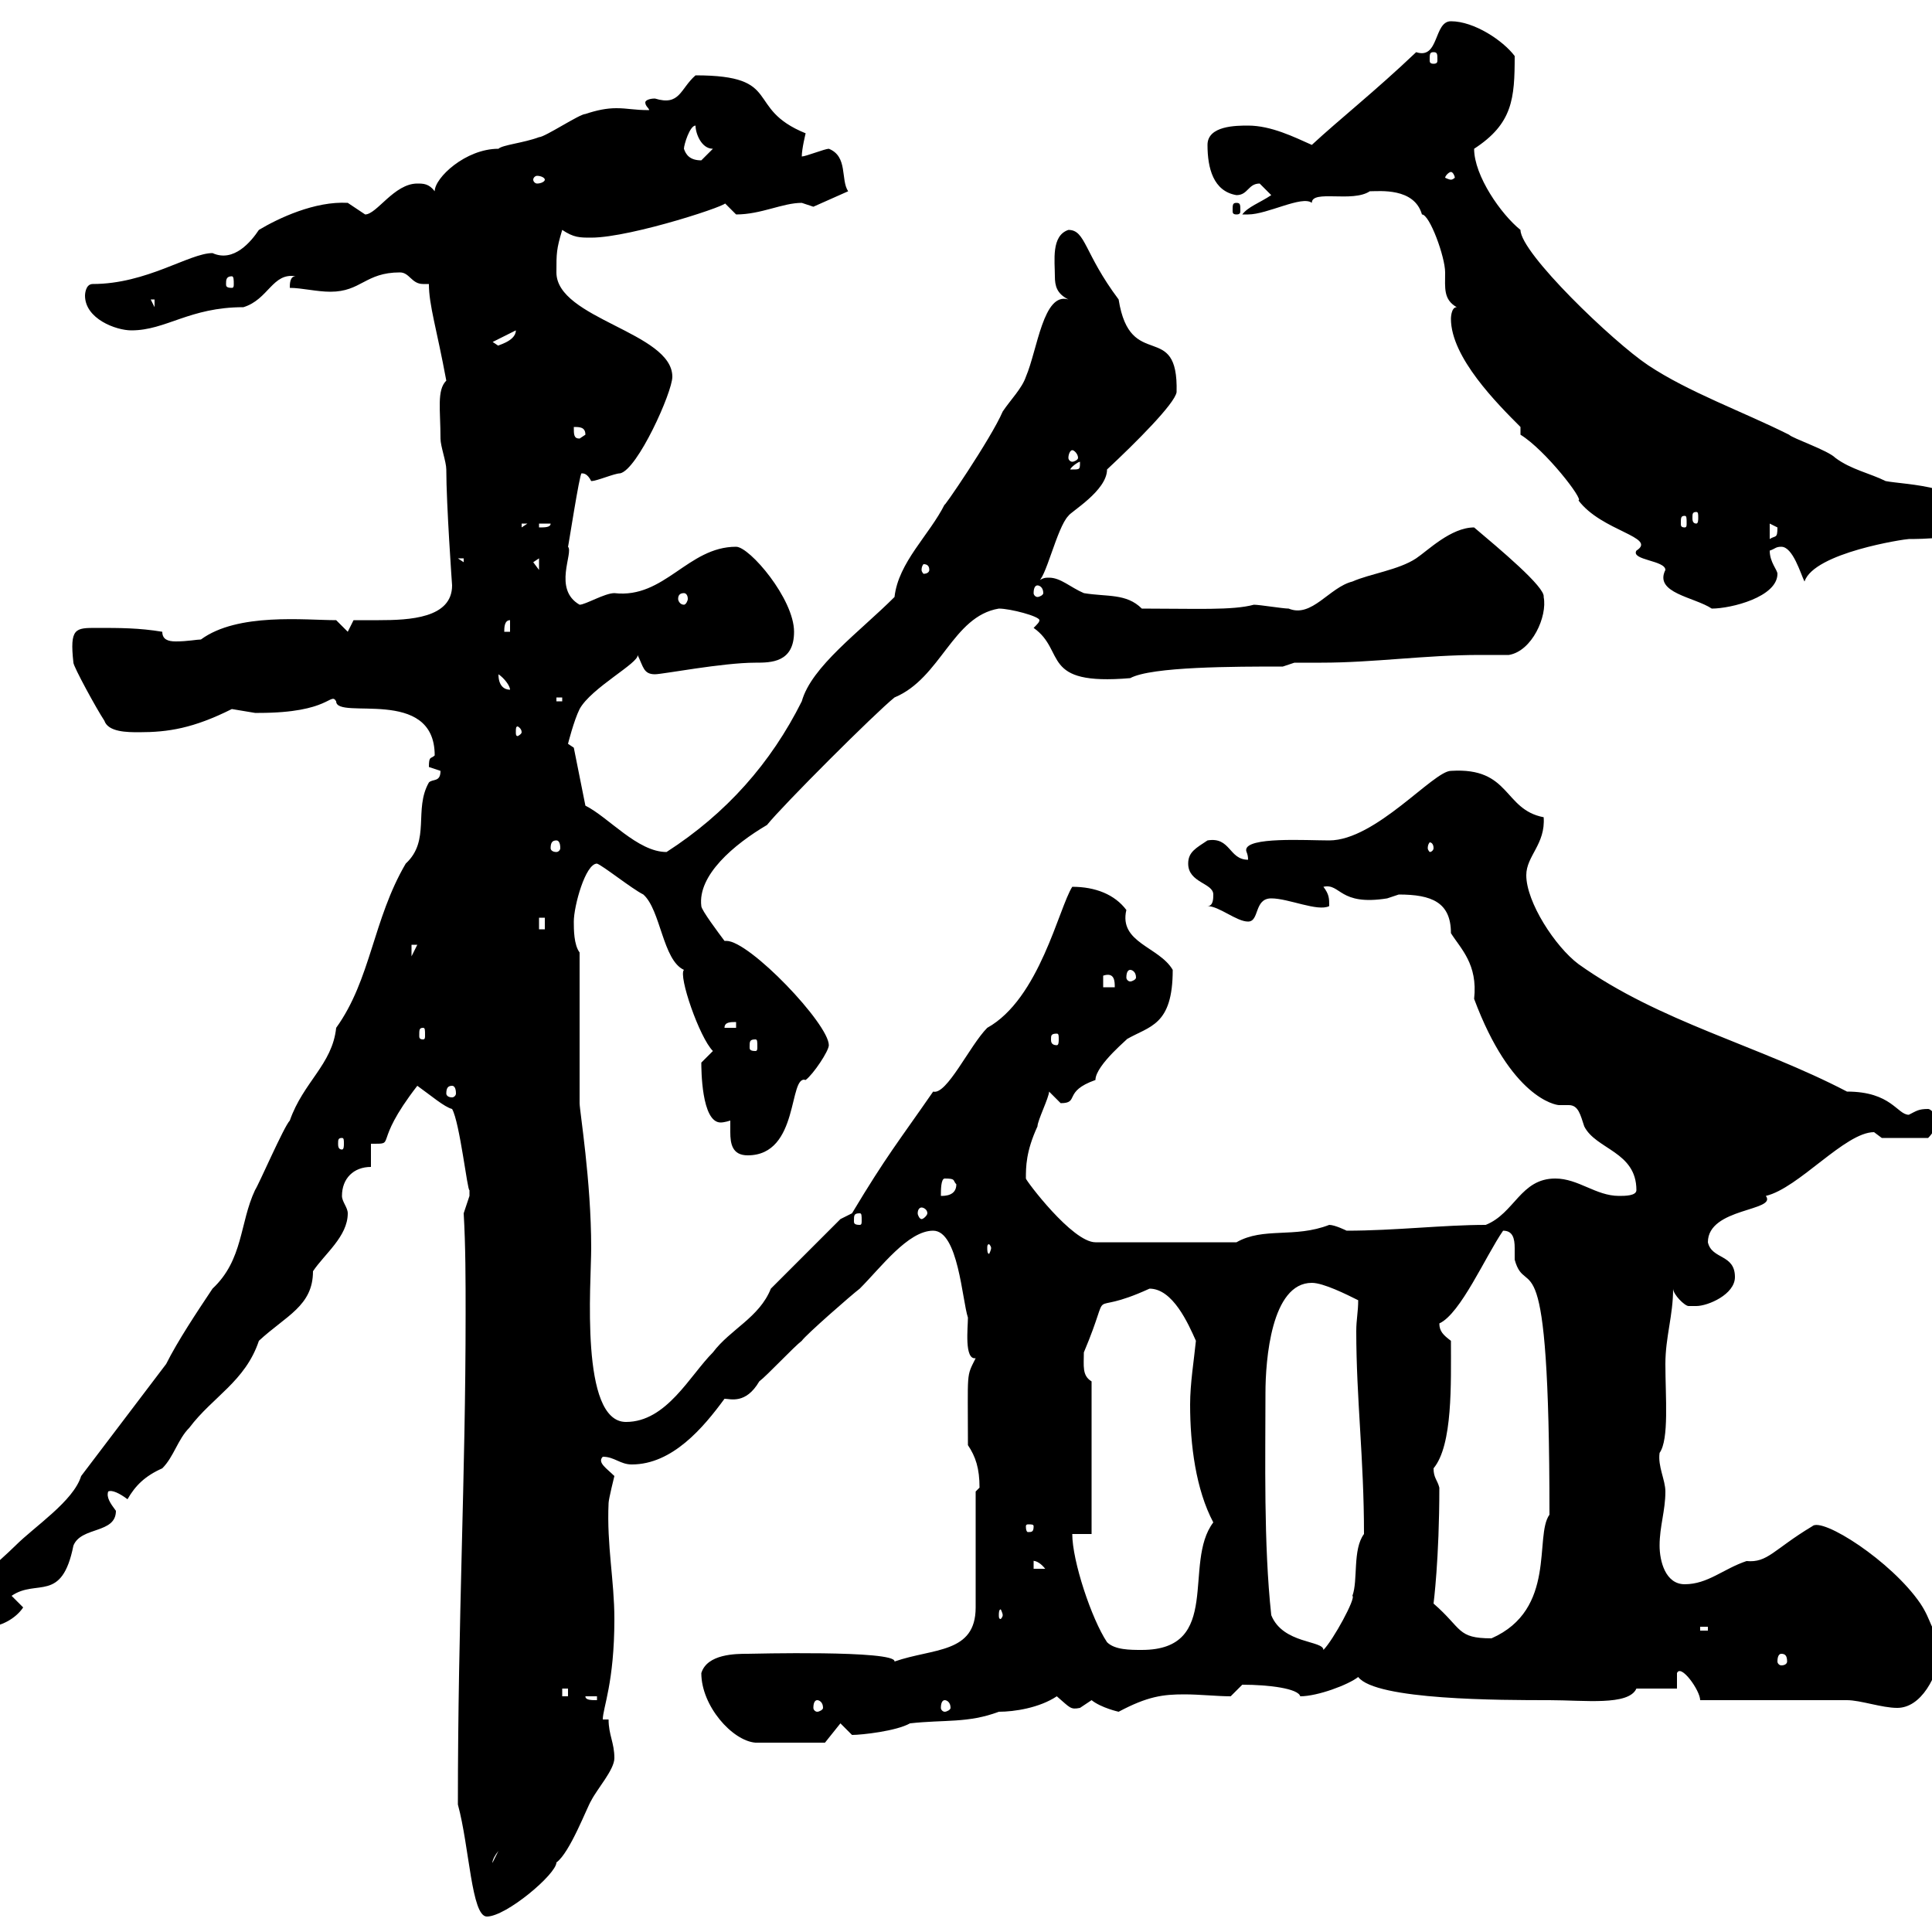 <svg xmlns="http://www.w3.org/2000/svg" xmlns:xlink="http://www.w3.org/1999/xlink" width="300" height="300"><path d="M71.10 280.20C72.90 286.80 73.20 297.60 75.60 297.60C78.60 297.60 86.40 291 86.40 289.20C88.50 287.70 91.20 280.50 91.80 279.60C92.70 277.80 95.40 274.80 95.40 273C95.40 270.60 94.50 269.40 94.50 267L93.60 267C93.60 265.20 95.40 261.30 95.40 251.40C95.40 245.40 94.20 240 94.50 233.40C94.50 232.80 95.40 229.20 95.40 229.20C94.20 228 92.70 227.10 93.60 226.20C95.40 226.20 96.30 227.40 98.10 227.40C104.40 227.40 109.20 221.70 112.50 217.20C113.40 217.20 115.80 218.10 117.90 214.50C119.10 213.60 123.30 209.10 124.50 208.20C125.10 207.30 132.30 201 133.50 200.10C136.80 196.80 141 191.10 144.90 191.10C148.80 191.10 149.40 201.90 150.30 204.60C150.30 206.10 149.70 211.20 151.50 210.90C150 213.90 150.30 212.70 150.30 224.40C151.50 226.20 152.10 228 152.10 231C152.10 231 151.50 231.60 151.50 231.60L151.50 249.60C151.50 256.80 144.90 255.90 138.90 258C139.20 256.20 116.40 256.80 116.10 256.80C114.30 256.80 109.80 256.80 108.90 259.80C108.90 264.90 113.70 270.30 117.30 270.60L128.10 270.60L130.50 267.60C130.50 267.60 132.30 269.40 132.30 269.40C133.80 269.40 139.20 268.80 141.30 267.60C146.70 267 150.30 267.60 155.10 265.80C157.50 265.80 161.40 265.20 164.10 263.40C166.20 265.20 166.20 265.50 167.70 265.20C167.70 265.20 169.50 264 169.50 264C171 265.20 173.70 265.80 173.70 265.80C178.20 263.40 180.60 263.10 183.90 263.10C186.30 263.10 189 263.40 191.10 263.40C191.10 263.40 192.90 261.60 192.90 261.60C197.10 261.60 201.60 262.20 201.90 263.40C204.60 263.40 209.40 261.60 210.90 260.40C213.60 264 233.10 264 240.60 264C246 264 252.90 264.90 254.10 262.20L260.40 262.20L260.40 259.80C261 258.30 264 262.50 264 264C267.60 264 283.20 264 286.80 264C288.90 264 292.20 265.20 294.60 265.20C298.20 265.20 300.90 260.70 301.80 255C299.70 253.20 300 251.70 298.20 249C293.70 242.40 282.90 235.50 281.40 237C275.40 240.60 274.50 242.70 271.20 242.40C267.60 243.60 265.20 246 261.60 246C258.60 246 257.70 242.40 257.70 240C257.70 237 258.60 234.60 258.60 231.60C258.60 229.80 257.40 227.70 257.70 225.60C259.20 223.50 258.60 216.90 258.60 211.80C258.60 207.60 259.80 204.30 259.80 200.10C259.80 201 261.60 202.80 262.20 202.80C262.20 202.80 263.40 202.80 263.40 202.80C265.20 202.80 269.40 201 269.40 198.30C269.40 194.70 265.80 195.60 265.20 192.90C265.20 187.50 276 188.10 274.20 185.70C279.30 184.50 286.50 175.80 291 175.80C291 175.80 292.20 176.70 292.20 176.70L299.40 176.70C300 176.10 300.60 175.20 301.20 174C301.20 174 300 172.20 299.40 172.20C297.90 172.20 297.60 172.50 296.40 173.10C294.60 173.10 293.70 169.50 286.80 169.50C273 162.30 257.70 158.70 245.10 149.70C241.50 147 237 140.10 237 135.90C237 132.90 240 131.10 239.70 126.90C233.40 125.70 234.60 119.10 225.30 119.70C222.60 119.70 213.60 130.50 206.40 130.50C202.80 130.50 193.50 129.90 193.50 132C193.50 132.30 193.80 132.60 193.80 133.50C190.80 133.50 191.10 129.90 187.50 130.50C185.70 131.70 184.50 132.30 184.50 134.10C184.50 137.10 188.40 137.10 188.40 138.90C188.40 139.50 188.40 140.70 187.50 140.70C189.30 140.70 192 143.10 193.80 143.10C195.60 143.10 194.70 139.50 197.40 139.50C200.10 139.50 204.60 141.60 206.40 140.70C206.40 139.50 206.40 138.90 205.50 137.70C208.20 137.10 207.90 140.70 215.40 139.50C215.40 139.50 217.20 138.90 217.20 138.90C222.30 138.90 225.30 140.10 225.30 144.90C226.80 147.30 229.50 149.70 228.90 155.10C234.60 170.40 241.50 171.60 242.10 171.60C243 171.60 243.30 171.60 243.60 171.60C245.10 171.60 245.40 173.10 246 174.90C247.80 178.50 254.10 178.80 254.10 184.80C254.10 185.70 252.30 185.70 251.40 185.70C247.80 185.70 245.10 183 241.50 183C236.10 183 235.20 188.40 230.70 190.20C224.10 190.20 216.60 191.10 209.10 191.10C209.10 191.10 207.30 190.20 206.40 190.20C201 192.30 196.20 190.50 192 192.90L170.10 192.90C166.50 192.90 159.30 183.30 159.30 183C159.30 181.20 159.30 178.80 161.10 174.90C161.10 174 162.90 170.40 162.90 169.50C162.90 169.50 164.70 171.30 164.70 171.30C167.70 171.30 165 169.50 170.10 167.70C170.10 165.30 175.80 160.80 174.90 161.40C178.50 159.30 182.10 159.30 182.10 150.60C180 147 173.70 146.40 174.90 141.30C173.10 138.90 170.10 137.70 166.50 137.70C164.40 141 161.40 155.10 153.30 159.60C150.60 162.30 147 170.10 144.90 169.50C139.50 177.30 137.70 179.40 132.30 188.40C132.30 188.40 130.50 189.30 130.50 189.30L119.70 200.10C117.90 204.60 113.40 206.40 110.70 210C107.10 213.60 103.50 220.80 97.20 220.80C90 220.80 91.80 199.20 91.80 193.80C91.80 183.30 90 172.50 90 171.30L90 147.90C89.10 146.70 89.10 144.30 89.10 143.10C89.10 140.70 90.90 134.10 92.70 134.10C93.60 134.40 98.10 138 99.90 138.90C102.60 141.30 102.90 149.10 106.20 150.60C105.30 151.50 108.60 161.10 110.70 163.20C110.70 163.20 108.90 165 108.90 165C108.90 165.90 108.90 174.30 111.90 174.30C112.50 174.30 113.40 174 113.40 174C113.40 174.90 113.40 175.20 113.40 175.80C113.40 177.60 113.70 179.40 116.10 179.40C124.20 179.40 122.40 166.80 125.10 167.70C126.30 166.80 128.70 163.20 128.70 162.30C128.70 159 116.40 146.10 112.80 146.10C112.50 146.10 112.50 146.10 112.50 146.10C111.60 144.90 108.90 141.30 108.90 140.70C108.30 135.90 114 131.10 119.10 128.10C121.50 125.10 135.90 110.70 138.90 108.30C146.10 105.30 147.90 95.70 155.10 94.50C156.90 94.50 161.40 95.70 161.40 96.30C161.40 96.60 161.10 96.90 160.50 97.50C165.60 101.10 161.40 106.50 175.50 105.30C178.80 103.50 191.70 103.50 199.20 103.50L201 102.90C202.50 102.90 204 102.90 205.20 102.90C213.30 102.90 221.40 101.70 229.80 101.70C231.30 101.70 232.80 101.70 234.30 101.70C237.90 101.10 240.30 95.70 239.70 92.70C240 91.20 232.80 85.20 228.90 81.90C225.30 81.90 221.70 85.50 219.90 86.70C217.20 88.50 212.70 89.10 210 90.30C206.40 91.20 203.70 96 200.10 94.50C199.20 94.50 195.60 93.90 194.70 93.90C191.40 94.80 185.70 94.50 177.30 94.50C174.90 92.10 171.90 92.70 168.30 92.10C166.20 91.20 164.70 89.70 162.90 89.70C162.30 89.70 162 89.70 161.10 90.30C162.30 90.30 164.10 81.90 165.90 80.10C166.20 79.50 171.90 76.20 171.90 72.90C176.40 68.70 182.40 62.70 182.70 60.90C183 49.50 175.50 57.90 173.70 46.50C168.30 39.30 168.60 35.70 165.90 35.70C163.20 36.60 163.80 40.50 163.80 42.90C163.80 44.40 164.10 45.60 165.90 46.50C162 45.30 161.10 54.30 159.30 58.50C158.70 60.30 156.90 62.10 155.70 63.90C153.90 68.10 146.10 79.50 146.70 78.30C144.30 83.10 139.50 87.30 138.90 92.70C133.50 98.10 126 103.50 124.50 108.90C119.70 118.50 112.80 126.30 103.50 132.30C99 132.30 94.50 126.90 90.90 125.10L89.10 116.10L88.20 115.50C88.20 115.50 89.10 111.90 90 110.10C91.80 106.80 99.30 102.90 99 101.70C99.90 103.50 99.90 104.70 101.70 104.70C102.90 104.70 112.20 102.90 117.30 102.90C119.70 102.90 123.30 102.90 123.30 98.10C123.30 93 116.40 84.90 114.30 84.90C106.80 84.90 103.20 93 95.40 92.10C93.90 92.10 90.90 93.90 90 93.90C85.80 91.50 89.10 85.80 88.20 84.90C88.20 85.20 90 73.50 90.30 73.50C90.60 73.50 91.20 73.50 91.80 74.70C92.70 74.70 95.40 73.50 96.30 73.50C99 72.90 104.40 60.90 104.40 58.50C104.40 51.60 86.40 49.50 86.40 42.30C86.40 39.30 86.40 38.70 87.30 35.70C89.10 36.90 90 36.90 91.80 36.90C98.10 36.90 114.30 31.50 112.50 31.50C112.50 31.50 114.30 33.30 114.30 33.30C118.20 33.30 121.50 31.50 124.50 31.50C124.50 31.50 126.30 32.10 126.30 32.10L131.70 29.70C130.50 27.90 131.70 24.30 128.70 23.10C128.10 23.10 125.10 24.30 124.50 24.30C124.50 23.10 125.10 20.70 125.10 20.70C115.50 16.80 121.80 11.70 108 11.70C105.60 13.80 105.60 16.50 101.70 15.30C100.80 15.30 100.20 15.60 100.20 15.90C100.20 16.50 100.80 16.80 100.80 17.10C98.40 17.10 97.50 16.80 95.70 16.80C94.20 16.80 92.70 17.10 90.90 17.70C90 17.70 84.60 21.30 83.70 21.30C81.30 22.20 78 22.50 77.40 23.10C72.30 23.10 67.50 27.60 67.50 29.70C66.60 28.50 65.70 28.50 64.80 28.50C61.20 28.50 58.50 33.30 56.70 33.30C56.70 33.30 54 31.50 54 31.50C48.90 31.20 43.20 33.90 40.20 35.70C39 37.50 36.30 40.80 33 39.30C29.40 39.30 22.80 44.10 14.40 44.10C13.20 44.10 13.20 45.90 13.20 45.90C13.20 49.50 18 51.30 20.40 51.30C25.80 51.30 29.40 47.70 37.80 47.70C41.70 46.50 42.30 42.30 45.90 42.90C45 42.90 45 44.10 45 44.70C46.80 44.70 49.20 45.30 51.30 45.30C56.10 45.30 56.70 42.30 62.10 42.30C63.60 42.30 63.90 44.10 65.70 44.10C65.70 44.10 66 44.10 66.60 44.10C66.60 47.40 67.80 51 69.30 59.10C67.80 60.60 68.40 63.60 68.40 68.10C68.40 69.30 69.30 71.70 69.30 72.90C69.30 78.30 70.20 90.90 70.20 90.90C70.20 96 63.60 96.30 58.80 96.30C57 96.30 55.80 96.30 54.90 96.30L54 98.10L52.20 96.30C47.40 96.30 36.90 95.10 31.20 99.30C30.60 99.30 29.10 99.60 27.30 99.60C26.10 99.60 25.20 99.30 25.20 98.10C21.60 97.50 18.60 97.50 15 97.50C11.70 97.50 10.80 97.50 11.40 102.90C11.40 103.50 15 110.10 16.20 111.90C16.80 113.70 19.80 113.70 21.60 113.70C26.10 113.70 30 113.10 36 110.10C36 110.10 39.60 110.70 39.60 110.70C40.20 110.70 40.20 110.70 40.20 110.70C51.30 110.70 51.30 107.40 52.20 108.90C52.20 111.90 67.50 106.50 67.50 117.30C66.90 117.90 66.60 117.30 66.60 119.10C66.60 119.10 68.40 119.70 68.40 119.70C68.40 121.50 67.20 120.90 66.60 121.50C64.20 125.70 66.90 130.50 63 134.10C57.90 142.80 57.60 152.10 52.20 159.60C51.60 165.30 47.10 168 45 174C44.10 174.90 40.20 183.90 39.60 184.80C37.20 189.90 37.80 195.60 33 200.10C30.60 203.70 27.60 208.20 25.80 211.80L12.60 229.20C11.40 233.10 5.40 237 2.40 240C0 242.40-6.60 247.80-6.60 249.60C-6.60 252.60-3.60 252.60-1.80 252.60C0 252.60 2.40 251.40 3.60 249.60L1.80 247.80C5.70 245.10 9.60 249 11.40 240C12.60 237 18 238.20 18 234.60C17.10 233.40 16.50 232.50 16.80 231.60C17.40 231.30 18.60 231.90 19.80 232.80C21 230.70 22.50 229.20 25.20 228C27 226.20 27.60 223.50 29.40 221.70C33 216.90 38.10 214.50 40.20 208.20C44.40 204.30 48.60 202.80 48.60 197.40C50.40 194.70 54 192 54 188.40C54 187.50 53.10 186.60 53.10 185.70C53.10 183 54.90 181.20 57.60 181.20L57.60 177.60C61.80 177.60 57.60 177.90 64.80 168.60C66.90 170.10 69 171.90 70.20 172.20C71.40 174.30 72.60 185.10 72.90 184.80C72.90 184.80 72.90 185.70 72.90 185.70C72.90 185.70 72 188.40 72 188.40C72.30 193.50 72.30 198.90 72.30 204C72.30 229.50 71.10 251.10 71.10 280.20ZM77.40 287.40L76.50 289.20C76.50 289.50 76.20 288.90 77.40 287.40ZM126.90 264C127.20 264 127.80 264.30 127.80 265.20C127.80 265.50 127.20 265.80 126.90 265.80C126.60 265.80 126.30 265.50 126.30 265.20C126.30 264.30 126.60 264 126.90 264ZM146.70 264C147 264 147.60 264.30 147.60 265.20C147.60 265.50 147 265.80 146.70 265.80C146.40 265.80 146.10 265.50 146.10 265.20C146.10 264.30 146.40 264 146.70 264ZM90.90 263.40L92.70 263.40L92.70 264C91.80 264 90.90 264 90.90 263.40ZM87.30 262.20L88.20 262.20L88.20 263.40L87.30 263.40ZM276.60 256.80C277.20 256.80 277.50 257.10 277.50 258C277.50 258.30 277.20 258.60 276.60 258.60C276.30 258.60 276 258.30 276 258C276 257.10 276.30 256.80 276.60 256.80ZM166.50 238.20L169.50 238.20L169.50 214.50C168 213.60 168.30 212.10 168.30 210C173.10 198.60 168 204.90 178.50 200.10C182.10 200.10 184.50 205.50 185.70 208.20C185.40 211.20 184.80 214.80 184.80 218.10C184.80 224.40 185.70 231.30 188.40 236.40C183.60 242.70 189.90 256.20 177.30 256.20C175.50 256.20 173.10 256.20 171.90 255C169.50 251.40 166.50 242.40 166.50 238.20ZM197.40 250.80C196.20 239.70 196.50 226.50 196.50 216.30C196.50 211.20 197.40 199.20 203.70 199.20C205.50 199.20 209.10 201 210.90 201.90C210.90 203.70 210.60 204.90 210.60 206.70C210.60 217.20 211.80 226.50 211.80 238.20C210 240.60 210.90 245.40 210 247.80C210.60 248.10 207 254.70 205.50 256.20C205.50 254.70 199.20 255.30 197.40 250.80ZM222.60 249C222.60 249 223.50 242.10 223.50 231C223.20 229.80 222.60 229.50 222.60 228C225.60 224.40 225.30 214.80 225.30 208.20C224.10 207.30 223.50 206.70 223.50 205.50C226.80 204 230.70 195 233.40 191.10C234.90 191.10 235.20 192.30 235.20 193.80C235.20 194.70 235.20 195.30 235.20 195.60C237 202.20 240.60 189.90 240.60 235.20C238.20 238.50 241.80 249.90 231.60 254.40C226.20 254.40 227.10 252.90 222.60 249ZM264 252.60L265.20 252.60L265.20 253.20L264 253.20ZM155.70 250.80C155.70 251.10 155.40 251.40 155.40 251.40C155.10 251.40 155.10 251.10 155.10 250.80C155.10 250.50 155.10 249.90 155.40 249.90C155.40 249.90 155.70 250.50 155.70 250.80ZM160.50 242.40C160.20 242.40 161.10 242.10 162.30 243.60L160.50 243.60ZM160.50 237C160.50 237.90 160.20 237.90 159.60 237.90C159.60 237.90 159.30 237.90 159.30 237C159.30 236.70 159.60 236.70 159.60 236.70C160.20 236.70 160.50 236.70 160.50 237ZM153.90 193.80C153.90 194.10 153.60 194.70 153.60 194.70C153.30 194.70 153.30 194.10 153.30 193.80C153.30 193.50 153.30 193.20 153.60 193.20C153.60 193.20 153.90 193.50 153.90 193.80ZM133.50 188.40C133.80 188.40 133.80 188.70 133.80 189.60C133.80 189.90 133.80 190.20 133.50 190.20C132.60 190.20 132.60 189.90 132.60 189.60C132.60 188.70 132.60 188.40 133.50 188.40ZM143.10 187.50C143.40 187.50 144 187.80 144 188.40C144 188.70 143.40 189.30 143.10 189.30C142.80 189.30 142.50 188.70 142.50 188.40C142.50 187.80 142.80 187.50 143.10 187.50ZM146.70 183C148.50 183 147.90 183.30 148.50 183.90C148.50 185.70 146.70 185.70 146.10 185.70C146.10 184.80 146.10 183 146.70 183ZM53.10 176.70C53.40 176.70 53.40 177 53.40 177.60C53.40 177.90 53.40 178.50 53.10 178.50C52.50 178.50 52.50 177.90 52.50 177.60C52.50 177 52.50 176.70 53.10 176.70ZM70.20 168.60C70.50 168.60 70.80 168.90 70.80 169.80C70.80 170.10 70.50 170.40 70.20 170.40C69.60 170.40 69.30 170.10 69.30 169.80C69.30 168.90 69.60 168.60 70.20 168.60ZM117.30 161.40C117.60 161.40 117.60 161.70 117.60 162.60C117.60 162.90 117.60 163.20 117.30 163.20C116.40 163.20 116.40 162.90 116.40 162.60C116.40 161.70 116.40 161.40 117.30 161.40ZM164.10 160.50C164.40 160.50 164.40 160.80 164.40 161.40C164.40 161.70 164.40 162.30 164.10 162.30C163.20 162.30 163.20 161.70 163.20 161.40C163.20 160.80 163.20 160.50 164.10 160.50ZM65.70 159.60C66 159.60 66 159.90 66 160.80C66 161.10 66 161.40 65.70 161.40C65.10 161.40 65.10 161.10 65.10 160.80C65.10 159.90 65.10 159.60 65.70 159.60ZM114.30 158.70L114.30 159.60L112.50 159.60C112.50 158.70 113.40 158.70 114.30 158.70ZM171.30 151.50C173.10 150.90 173.10 152.40 173.10 153.30L171.30 153.30ZM175.50 150.60C175.80 150.60 176.40 150.90 176.40 151.80C176.40 152.10 175.80 152.40 175.50 152.40C175.20 152.40 174.90 152.10 174.90 151.80C174.90 150.90 175.20 150.60 175.50 150.60ZM63.90 146.70L64.80 146.70L63.90 148.50ZM83.70 142.50L84.60 142.50L84.60 144.30L83.70 144.30ZM86.40 130.50C86.70 130.50 87 130.80 87 131.70C87 132 86.70 132.30 86.40 132.30C85.80 132.30 85.50 132 85.50 131.70C85.50 130.80 85.80 130.50 86.40 130.50ZM222.60 131.70C222.60 132 222.30 132.30 222 132.30C222 132.30 221.70 132 221.70 131.70C221.70 131.10 222 130.80 222 130.80C222.30 130.80 222.60 131.10 222.60 131.70ZM81 113.70C81 114 80.40 114.30 80.40 114.30C80.10 114.30 80.10 114 80.10 113.70C80.10 113.10 80.10 112.80 80.40 112.80C80.40 112.80 81 113.10 81 113.70ZM86.40 108.30L87.30 108.30L87.30 108.90L86.40 108.90ZM77.40 104.70C78.30 105.30 79.20 106.50 79.20 107.10C78.30 107.10 77.40 106.50 77.40 104.70ZM79.20 96.30L79.20 98.10L78.30 98.10C78.30 97.50 78.30 96.30 79.20 96.30ZM236.10 67.50C240 69.90 246 77.70 245.10 77.70C248.70 82.50 257.40 83.40 254.10 85.50C253.20 87 258.60 87 258.60 88.50C256.80 92.10 263.10 92.70 265.80 94.50C268.80 94.50 276 92.70 276 89.10C276 88.50 274.80 87.30 274.80 85.50C275.70 85.20 275.70 84.90 276.60 84.90C278.40 84.90 279.60 89.10 280.20 90.30C281.70 85.80 295.80 83.70 296.40 83.70C297.60 83.70 306.60 83.70 306.60 81.30C306.60 75.30 295.80 75.30 292.80 74.70C290.40 73.50 287.40 72.90 285 71.10C283.80 69.90 278.40 68.10 277.80 67.50C270.60 63.90 262.20 60.90 255.90 56.70C250.50 53.10 236.10 39.30 236.10 35.70C233.10 33.30 228.90 27.30 228.90 23.10C234.90 19.20 235.20 15.30 235.20 8.70C233.40 6.30 228.90 3.30 225.30 3.30C222.60 3.30 223.50 9.30 219.90 8.10C213.60 14.10 207.90 18.60 203.70 22.50C201 21.30 197.40 19.50 193.80 19.50C192 19.50 187.50 19.50 187.50 22.50C187.50 26.10 188.40 29.70 192 30.30C193.80 30.30 193.80 28.50 195.60 28.50C195.60 28.50 197.40 30.30 197.40 30.30C195.60 31.50 193.80 32.10 192.90 33.30C192.90 33.30 192.90 33.30 193.80 33.30C196.80 33.30 202.20 30.30 203.70 31.50C203.70 29.40 210 31.50 212.70 29.70C214.20 29.70 219.60 29.10 220.80 33.30C222 33.30 224.40 39.90 224.40 42.30C224.40 44.70 224.10 46.50 226.20 47.70C225.30 47.70 225.30 49.50 225.30 49.50C225.30 55.50 232.50 62.70 236.10 66.30ZM106.20 92.10C106.50 92.10 106.80 92.40 106.80 93C106.80 93.30 106.50 93.90 106.20 93.90C105.60 93.90 105.30 93.30 105.30 93C105.30 92.40 105.60 92.10 106.20 92.10ZM161.10 90.90C161.40 90.90 162 91.20 162 92.10C162 92.40 161.40 92.70 161.10 92.70C160.80 92.70 160.50 92.40 160.50 92.10C160.50 91.20 160.80 90.90 161.10 90.90ZM82.80 87.30L83.70 86.70L83.70 88.50ZM144.30 88.50C144.30 88.80 144 89.10 143.40 89.10C143.40 89.10 143.10 88.80 143.10 88.50C143.10 87.90 143.40 87.60 143.40 87.60C144 87.60 144.30 87.90 144.30 88.50ZM71.10 86.70L72 86.70L72 87.30ZM274.80 81.30C274.80 81.30 276 81.90 276 81.90C276 83.70 275.70 83.10 274.80 83.70ZM81 81.30L81.90 81.30L81 81.90ZM83.70 81.30L85.50 81.30C85.50 81.90 84.60 81.90 83.70 81.90ZM261.60 80.10C261.90 80.10 261.90 80.40 261.90 81.30C261.90 81.60 261.90 81.90 261.60 81.90C261 81.90 261 81.60 261 81.30C261 80.40 261 80.10 261.60 80.10ZM263.40 79.50C263.70 79.50 263.70 79.80 263.70 80.40C263.70 80.70 263.70 81.30 263.40 81.30C262.80 81.30 262.80 80.70 262.80 80.40C262.80 79.80 262.80 79.50 263.40 79.50ZM167.70 71.70C167.70 72.90 167.70 72.90 166.50 72.90C166.50 72.90 166.20 72.90 166.20 72.90C166.20 72.60 167.40 71.70 167.70 71.70C167.70 71.70 167.70 71.70 167.70 71.70ZM166.50 69.90C166.80 69.90 167.40 70.50 167.40 71.10C167.40 71.40 166.80 71.70 166.50 71.70C166.20 71.70 165.90 71.40 165.90 71.10C165.90 70.50 166.20 69.90 166.50 69.90ZM89.10 66.30C90 66.30 90.90 66.30 90.90 67.50L90 68.10C89.10 68.10 89.10 67.50 89.10 66.30ZM76.50 53.10L80.10 51.30C80.10 53.10 76.80 53.70 77.40 53.70ZM23.40 46.50L24 46.50L24 47.70ZM36 42.90C36.30 42.90 36.30 43.50 36.30 44.10C36.30 44.40 36.30 44.70 36 44.70C35.10 44.70 35.10 44.40 35.10 44.10C35.10 43.50 35.10 42.90 36 42.90ZM192 31.50C191.40 31.50 191.40 31.80 191.40 32.70C191.40 33 191.40 33.30 192 33.30C192.60 33.30 192.60 33 192.60 32.70C192.60 31.80 192.60 31.50 192 31.50ZM84.60 27.90C84.60 28.20 84 28.50 83.40 28.50C83.10 28.50 82.80 28.20 82.80 27.90C82.80 27.60 83.10 27.30 83.40 27.30C84 27.30 84.60 27.60 84.60 27.90ZM225.30 26.70C225.60 26.70 225.90 27.30 225.90 27.60C225.90 27.60 225.60 27.90 225.30 27.90C225 27.90 224.40 27.60 224.40 27.60C224.40 27.30 225 26.70 225.30 26.70ZM106.20 23.10C106.20 22.50 107.10 19.50 108 19.50C108 20.70 108.90 23.10 110.70 23.10C110.70 23.10 108.90 24.90 108.90 24.90C107.10 24.90 106.50 24 106.20 23.10ZM222.60 8.10C223.20 8.10 223.20 8.40 223.20 9.30C223.20 9.60 223.20 9.90 222.60 9.90C222 9.90 222 9.60 222 9.30C222 8.40 222 8.10 222.60 8.10Z"/></svg>
